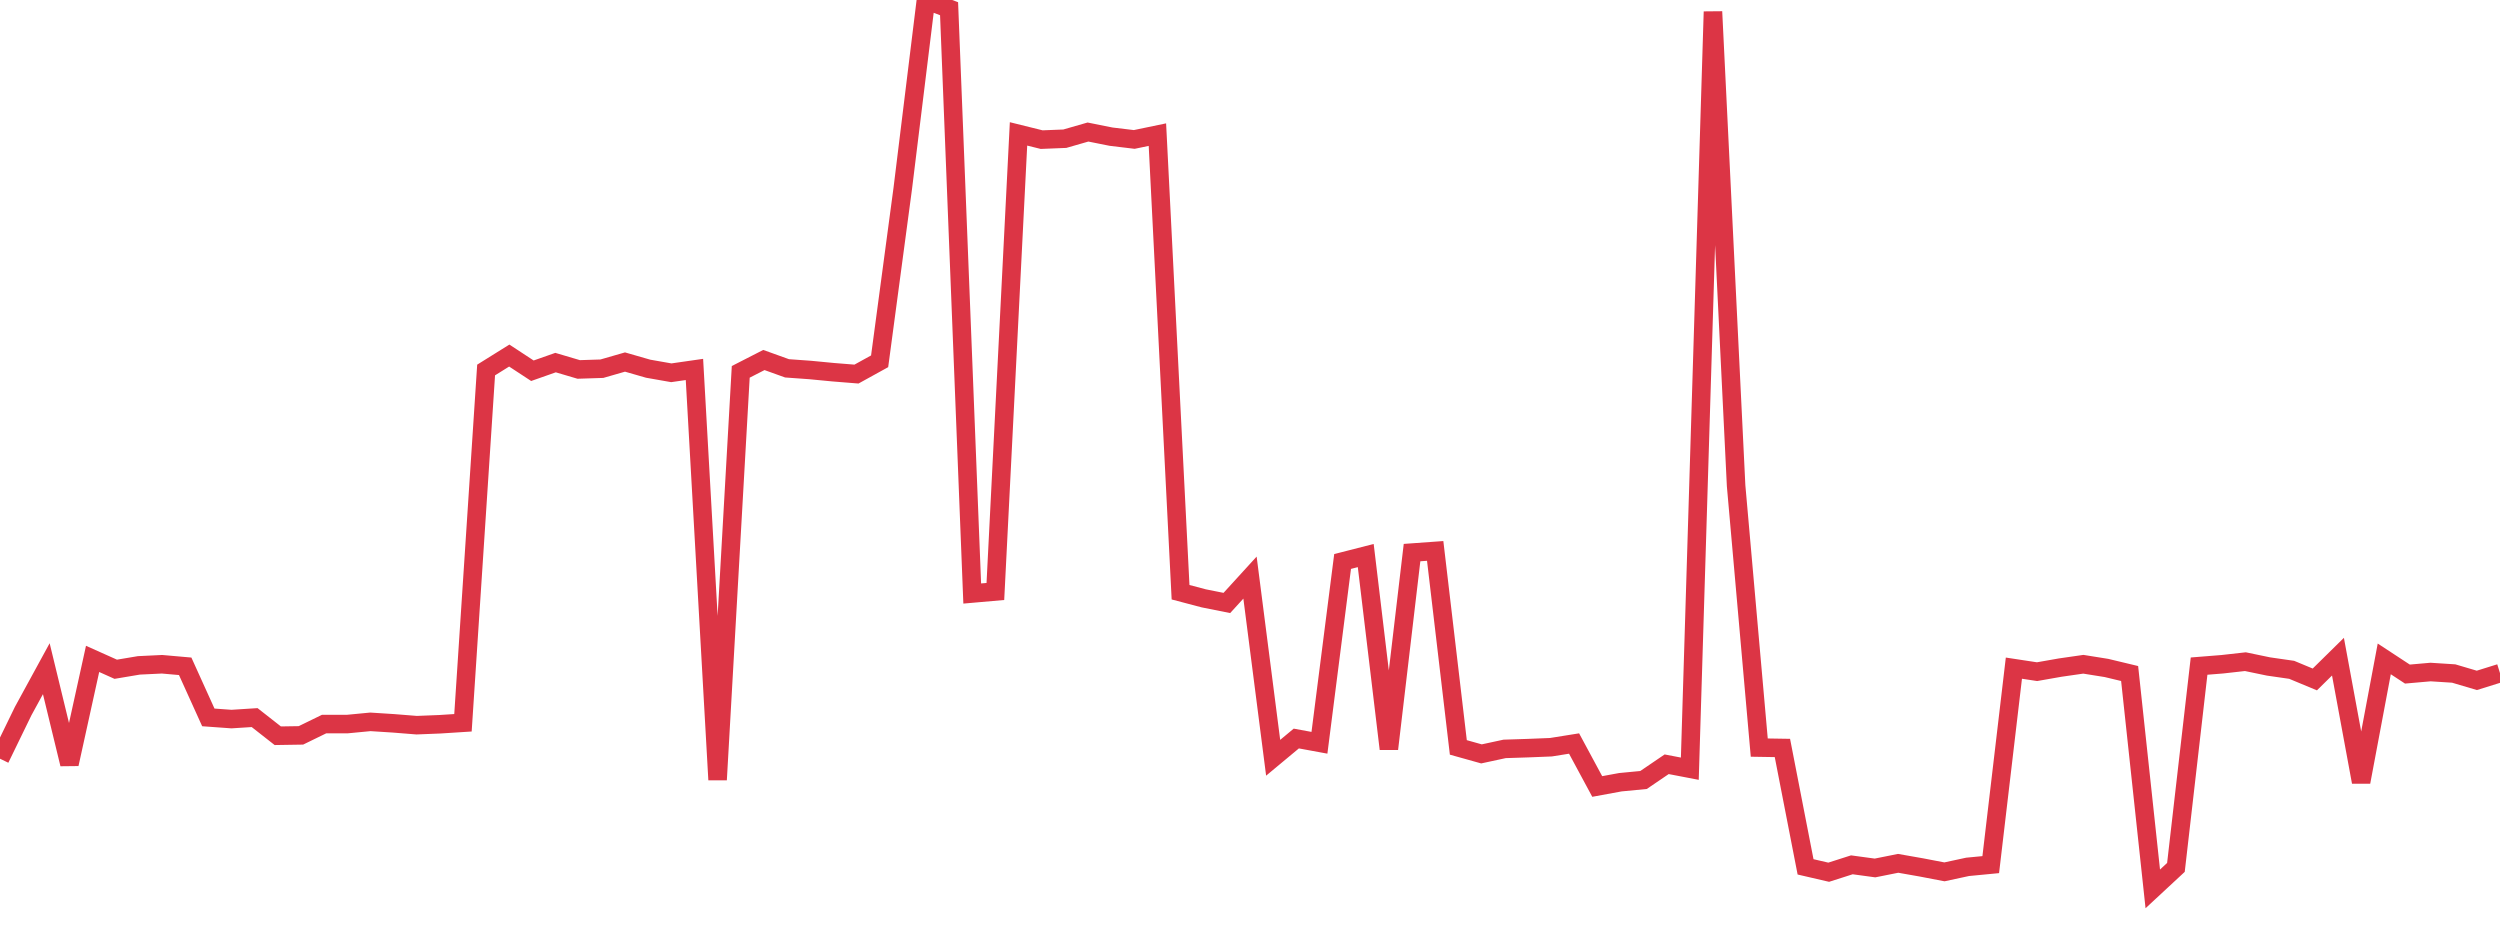 <?xml version="1.0" standalone="no"?>
<!DOCTYPE svg PUBLIC "-//W3C//DTD SVG 1.1//EN" "http://www.w3.org/Graphics/SVG/1.1/DTD/svg11.dtd">
<svg width="135" height="50" viewBox="0 0 135 50" preserveAspectRatio="none" class="sparkline" xmlns="http://www.w3.org/2000/svg"
xmlns:xlink="http://www.w3.org/1999/xlink"><path  class="sparkline--line" d="M 0 40.97 L 0 40.97 L 1.25 38.4 L 2.5 36.11 L 3.75 41.26 L 5 35.58 L 6.25 36.14 L 7.5 35.93 L 8.75 35.87 L 10 35.98 L 11.25 38.74 L 12.5 38.83 L 13.75 38.75 L 15 39.73 L 16.25 39.71 L 17.5 39.1 L 18.75 39.1 L 20 38.98 L 21.25 39.06 L 22.5 39.16 L 23.75 39.11 L 25 39.03 L 26.25 19.98 L 27.5 19.2 L 28.75 20.02 L 30 19.58 L 31.25 19.95 L 32.5 19.91 L 33.75 19.55 L 35 19.91 L 36.25 20.13 L 37.5 19.95 L 38.75 42.11 L 40 20.08 L 41.25 19.44 L 42.5 19.89 L 43.75 19.98 L 45 20.1 L 46.25 20.2 L 47.5 19.51 L 48.75 10.17 L 50 0 L 51.25 0.47 L 52.5 32.05 L 53.75 31.94 L 55 7.23 L 56.25 7.54 L 57.5 7.49 L 58.75 7.13 L 60 7.38 L 61.25 7.53 L 62.5 7.27 L 63.75 31.98 L 65 32.31 L 66.25 32.56 L 67.5 31.19 L 68.75 40.92 L 70 39.88 L 71.25 40.11 L 72.5 30.32 L 73.75 30 L 75 40.44 L 76.25 29.84 L 77.5 29.75 L 78.75 40.36 L 80 40.71 L 81.25 40.44 L 82.5 40.4 L 83.75 40.35 L 85 40.15 L 86.25 42.47 L 87.5 42.24 L 88.75 42.12 L 90 41.27 L 91.25 41.51 L 92.5 0.63 L 93.75 26.23 L 95 40.37 L 96.25 40.39 L 97.5 46.81 L 98.75 47.1 L 100 46.7 L 101.25 46.87 L 102.5 46.62 L 103.75 46.84 L 105 47.08 L 106.25 46.81 L 107.5 46.69 L 108.75 36.08 L 110 36.27 L 111.25 36.05 L 112.5 35.87 L 113.75 36.07 L 115 36.37 L 116.25 48 L 117.5 46.84 L 118.75 35.97 L 120 35.87 L 121.25 35.73 L 122.5 35.99 L 123.75 36.17 L 125 36.69 L 126.25 35.46 L 127.5 42.23 L 128.75 35.58 L 130 36.4 L 131.25 36.29 L 132.5 36.37 L 133.75 36.74 L 135 36.35" fill="none" stroke-width="1" stroke="#dc3545"></path></svg>